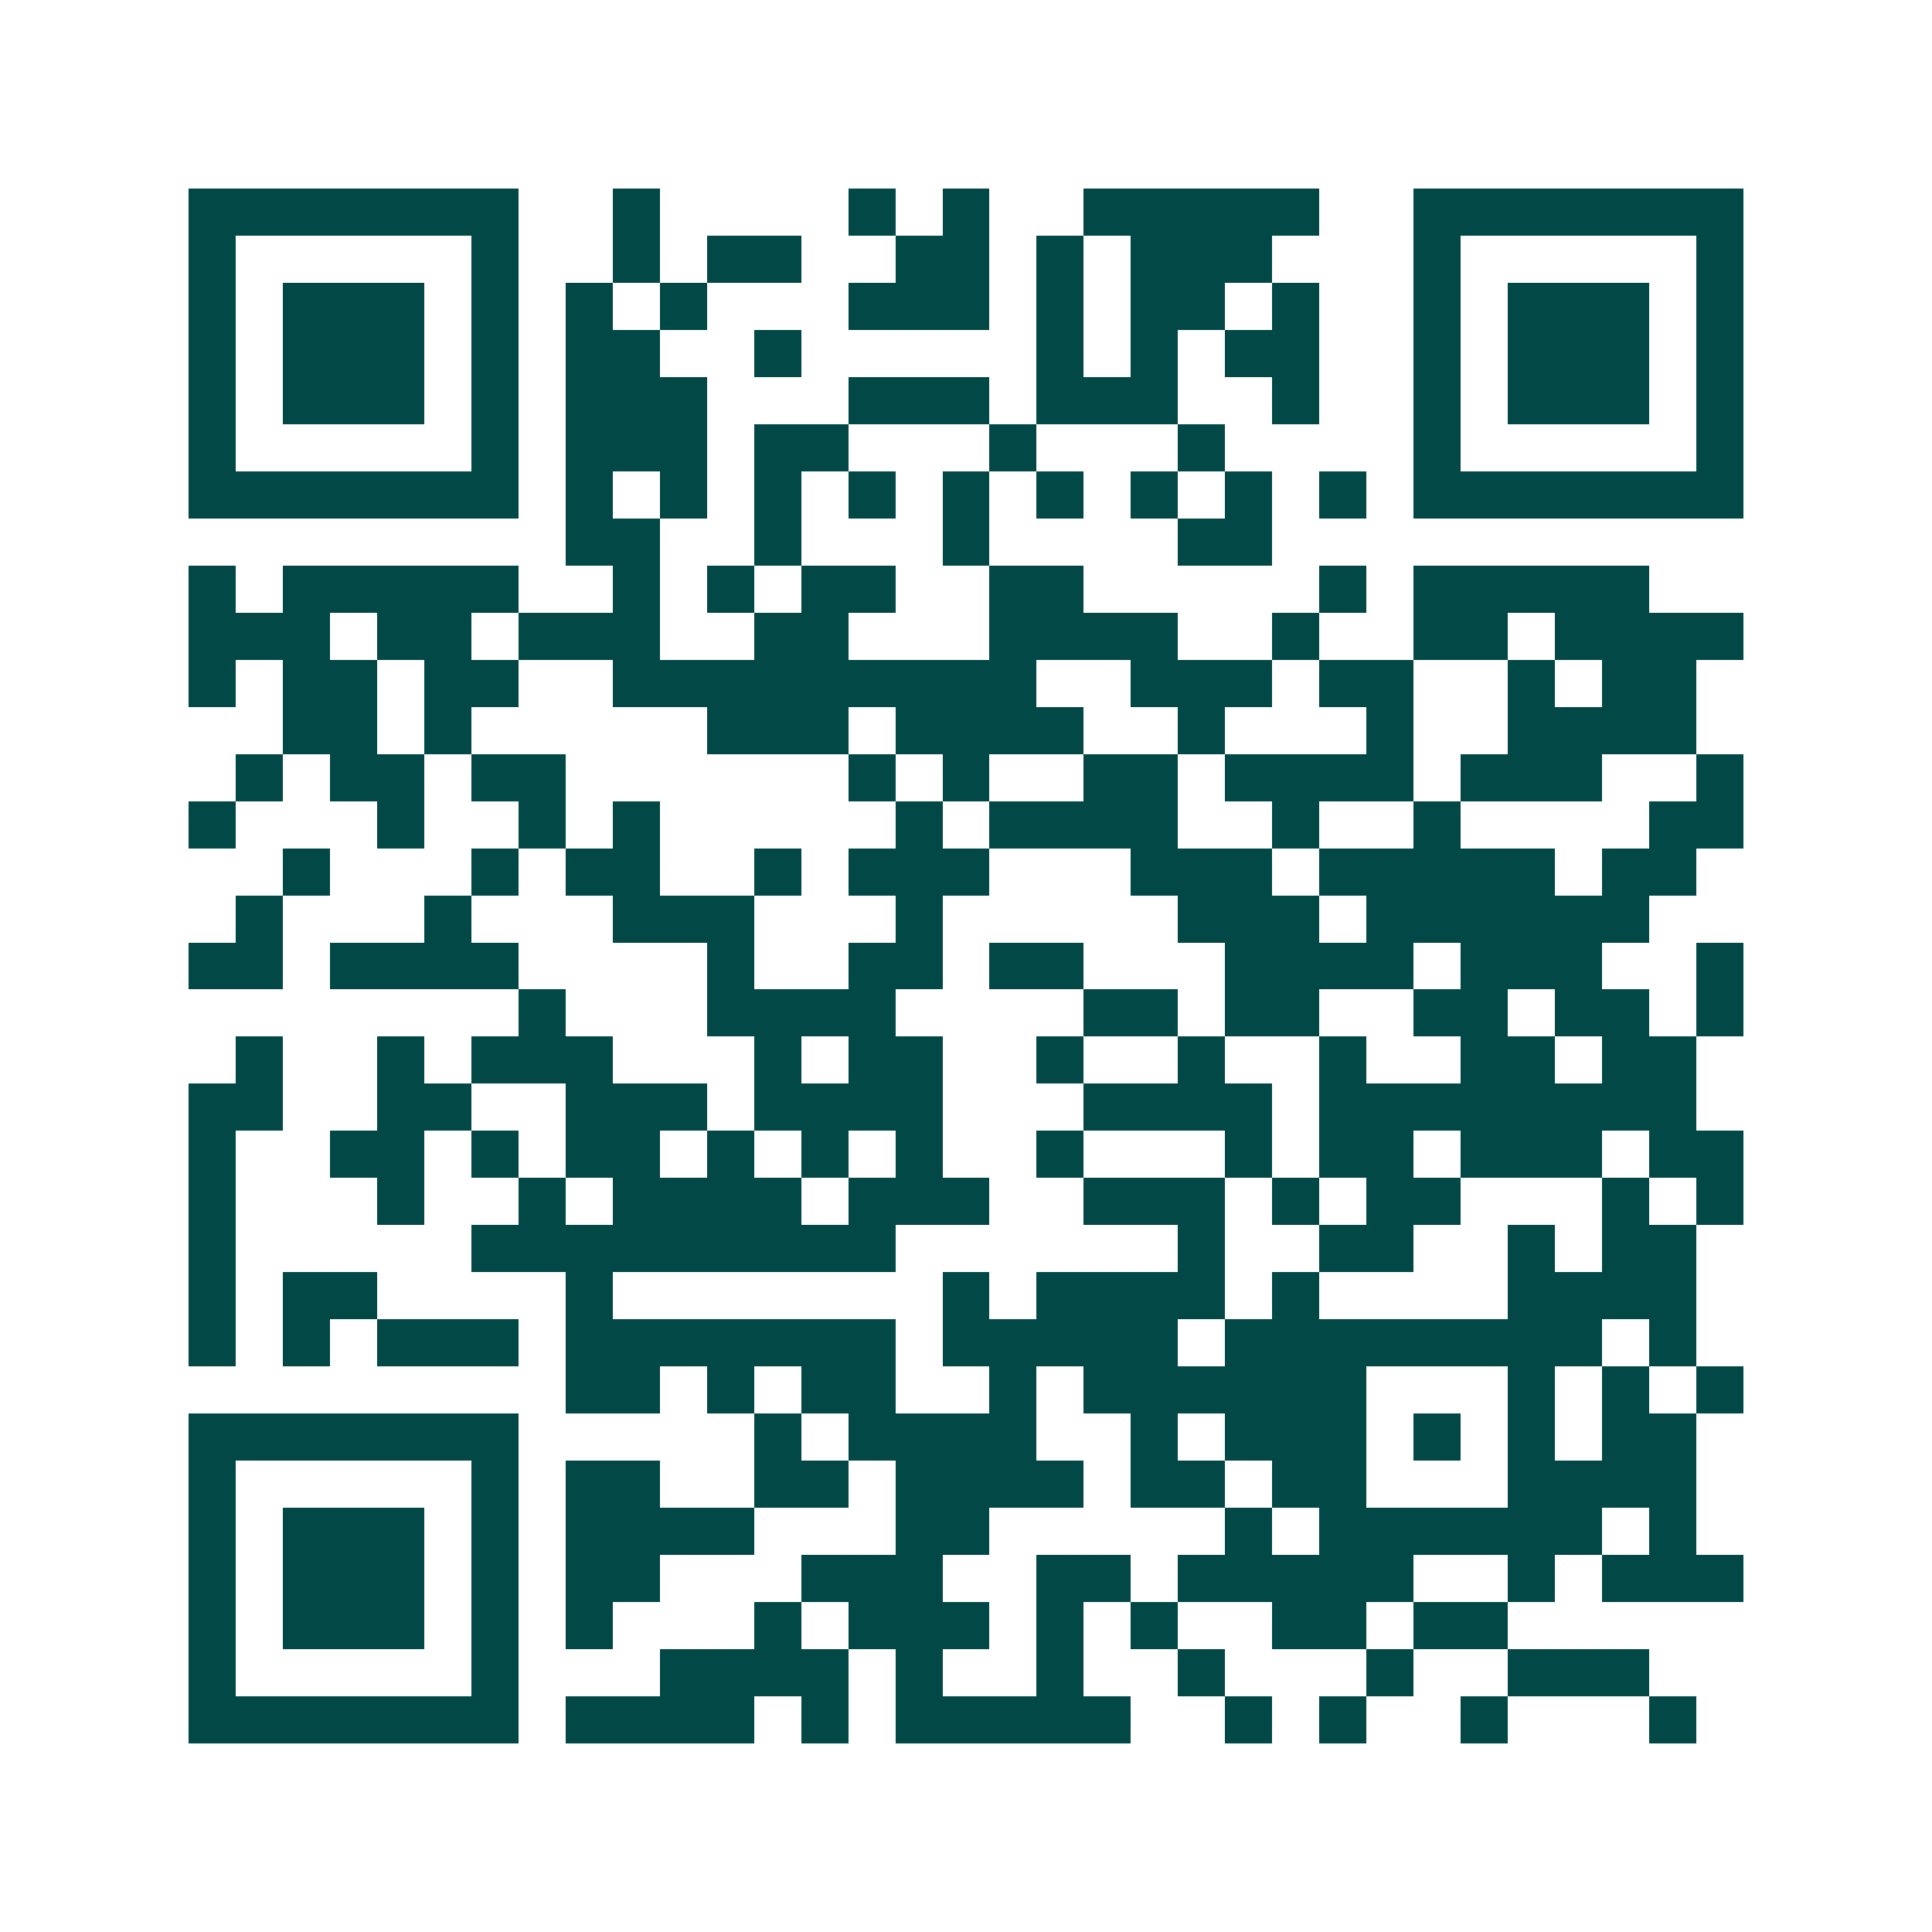 <svg xmlns="http://www.w3.org/2000/svg" width="200" height="200" viewBox="0 0 41 41" shape-rendering="crispEdges"><path fill="#ffffff" d="M0 0h41v41H0z"/><path stroke="#014847" d="M4 4.5h7m2 0h1m4 0h1m1 0h1m2 0h5m2 0h7M4 5.5h1m5 0h1m2 0h1m1 0h2m2 0h2m1 0h1m1 0h3m3 0h1m5 0h1M4 6.5h1m1 0h3m1 0h1m1 0h1m1 0h1m3 0h3m1 0h1m1 0h2m1 0h1m2 0h1m1 0h3m1 0h1M4 7.5h1m1 0h3m1 0h1m1 0h2m2 0h1m5 0h1m1 0h1m1 0h2m2 0h1m1 0h3m1 0h1M4 8.5h1m1 0h3m1 0h1m1 0h3m3 0h3m1 0h3m2 0h1m2 0h1m1 0h3m1 0h1M4 9.5h1m5 0h1m1 0h3m1 0h2m3 0h1m3 0h1m4 0h1m5 0h1M4 10.5h7m1 0h1m1 0h1m1 0h1m1 0h1m1 0h1m1 0h1m1 0h1m1 0h1m1 0h1m1 0h7M12 11.5h2m2 0h1m3 0h1m4 0h2M4 12.5h1m1 0h5m2 0h1m1 0h1m1 0h2m2 0h2m5 0h1m1 0h5M4 13.5h3m1 0h2m1 0h3m2 0h2m3 0h4m2 0h1m2 0h2m1 0h4M4 14.5h1m1 0h2m1 0h2m2 0h9m2 0h3m1 0h2m2 0h1m1 0h2M6 15.5h2m1 0h1m5 0h3m1 0h4m2 0h1m3 0h1m2 0h4M5 16.5h1m1 0h2m1 0h2m6 0h1m1 0h1m2 0h2m1 0h4m1 0h3m2 0h1M4 17.5h1m3 0h1m2 0h1m1 0h1m5 0h1m1 0h4m2 0h1m2 0h1m4 0h2M6 18.5h1m3 0h1m1 0h2m2 0h1m1 0h3m3 0h3m1 0h5m1 0h2M5 19.5h1m3 0h1m3 0h3m3 0h1m5 0h3m1 0h6M4 20.5h2m1 0h4m4 0h1m2 0h2m1 0h2m3 0h4m1 0h3m2 0h1M11 21.5h1m3 0h4m4 0h2m1 0h2m2 0h2m1 0h2m1 0h1M5 22.5h1m2 0h1m1 0h3m3 0h1m1 0h2m2 0h1m2 0h1m2 0h1m2 0h2m1 0h2M4 23.5h2m2 0h2m2 0h3m1 0h4m3 0h4m1 0h8M4 24.5h1m2 0h2m1 0h1m1 0h2m1 0h1m1 0h1m1 0h1m2 0h1m3 0h1m1 0h2m1 0h3m1 0h2M4 25.5h1m3 0h1m2 0h1m1 0h4m1 0h3m2 0h3m1 0h1m1 0h2m3 0h1m1 0h1M4 26.5h1m5 0h9m6 0h1m2 0h2m2 0h1m1 0h2M4 27.5h1m1 0h2m4 0h1m7 0h1m1 0h4m1 0h1m4 0h4M4 28.5h1m1 0h1m1 0h3m1 0h7m1 0h5m1 0h8m1 0h1M12 29.5h2m1 0h1m1 0h2m2 0h1m1 0h6m3 0h1m1 0h1m1 0h1M4 30.5h7m5 0h1m1 0h4m2 0h1m1 0h3m1 0h1m1 0h1m1 0h2M4 31.5h1m5 0h1m1 0h2m2 0h2m1 0h4m1 0h2m1 0h2m3 0h4M4 32.5h1m1 0h3m1 0h1m1 0h4m3 0h2m5 0h1m1 0h6m1 0h1M4 33.5h1m1 0h3m1 0h1m1 0h2m3 0h3m2 0h2m1 0h5m2 0h1m1 0h3M4 34.5h1m1 0h3m1 0h1m1 0h1m3 0h1m1 0h3m1 0h1m1 0h1m2 0h2m1 0h2M4 35.5h1m5 0h1m3 0h4m1 0h1m2 0h1m2 0h1m3 0h1m2 0h3M4 36.5h7m1 0h4m1 0h1m1 0h5m2 0h1m1 0h1m2 0h1m3 0h1"/></svg>

